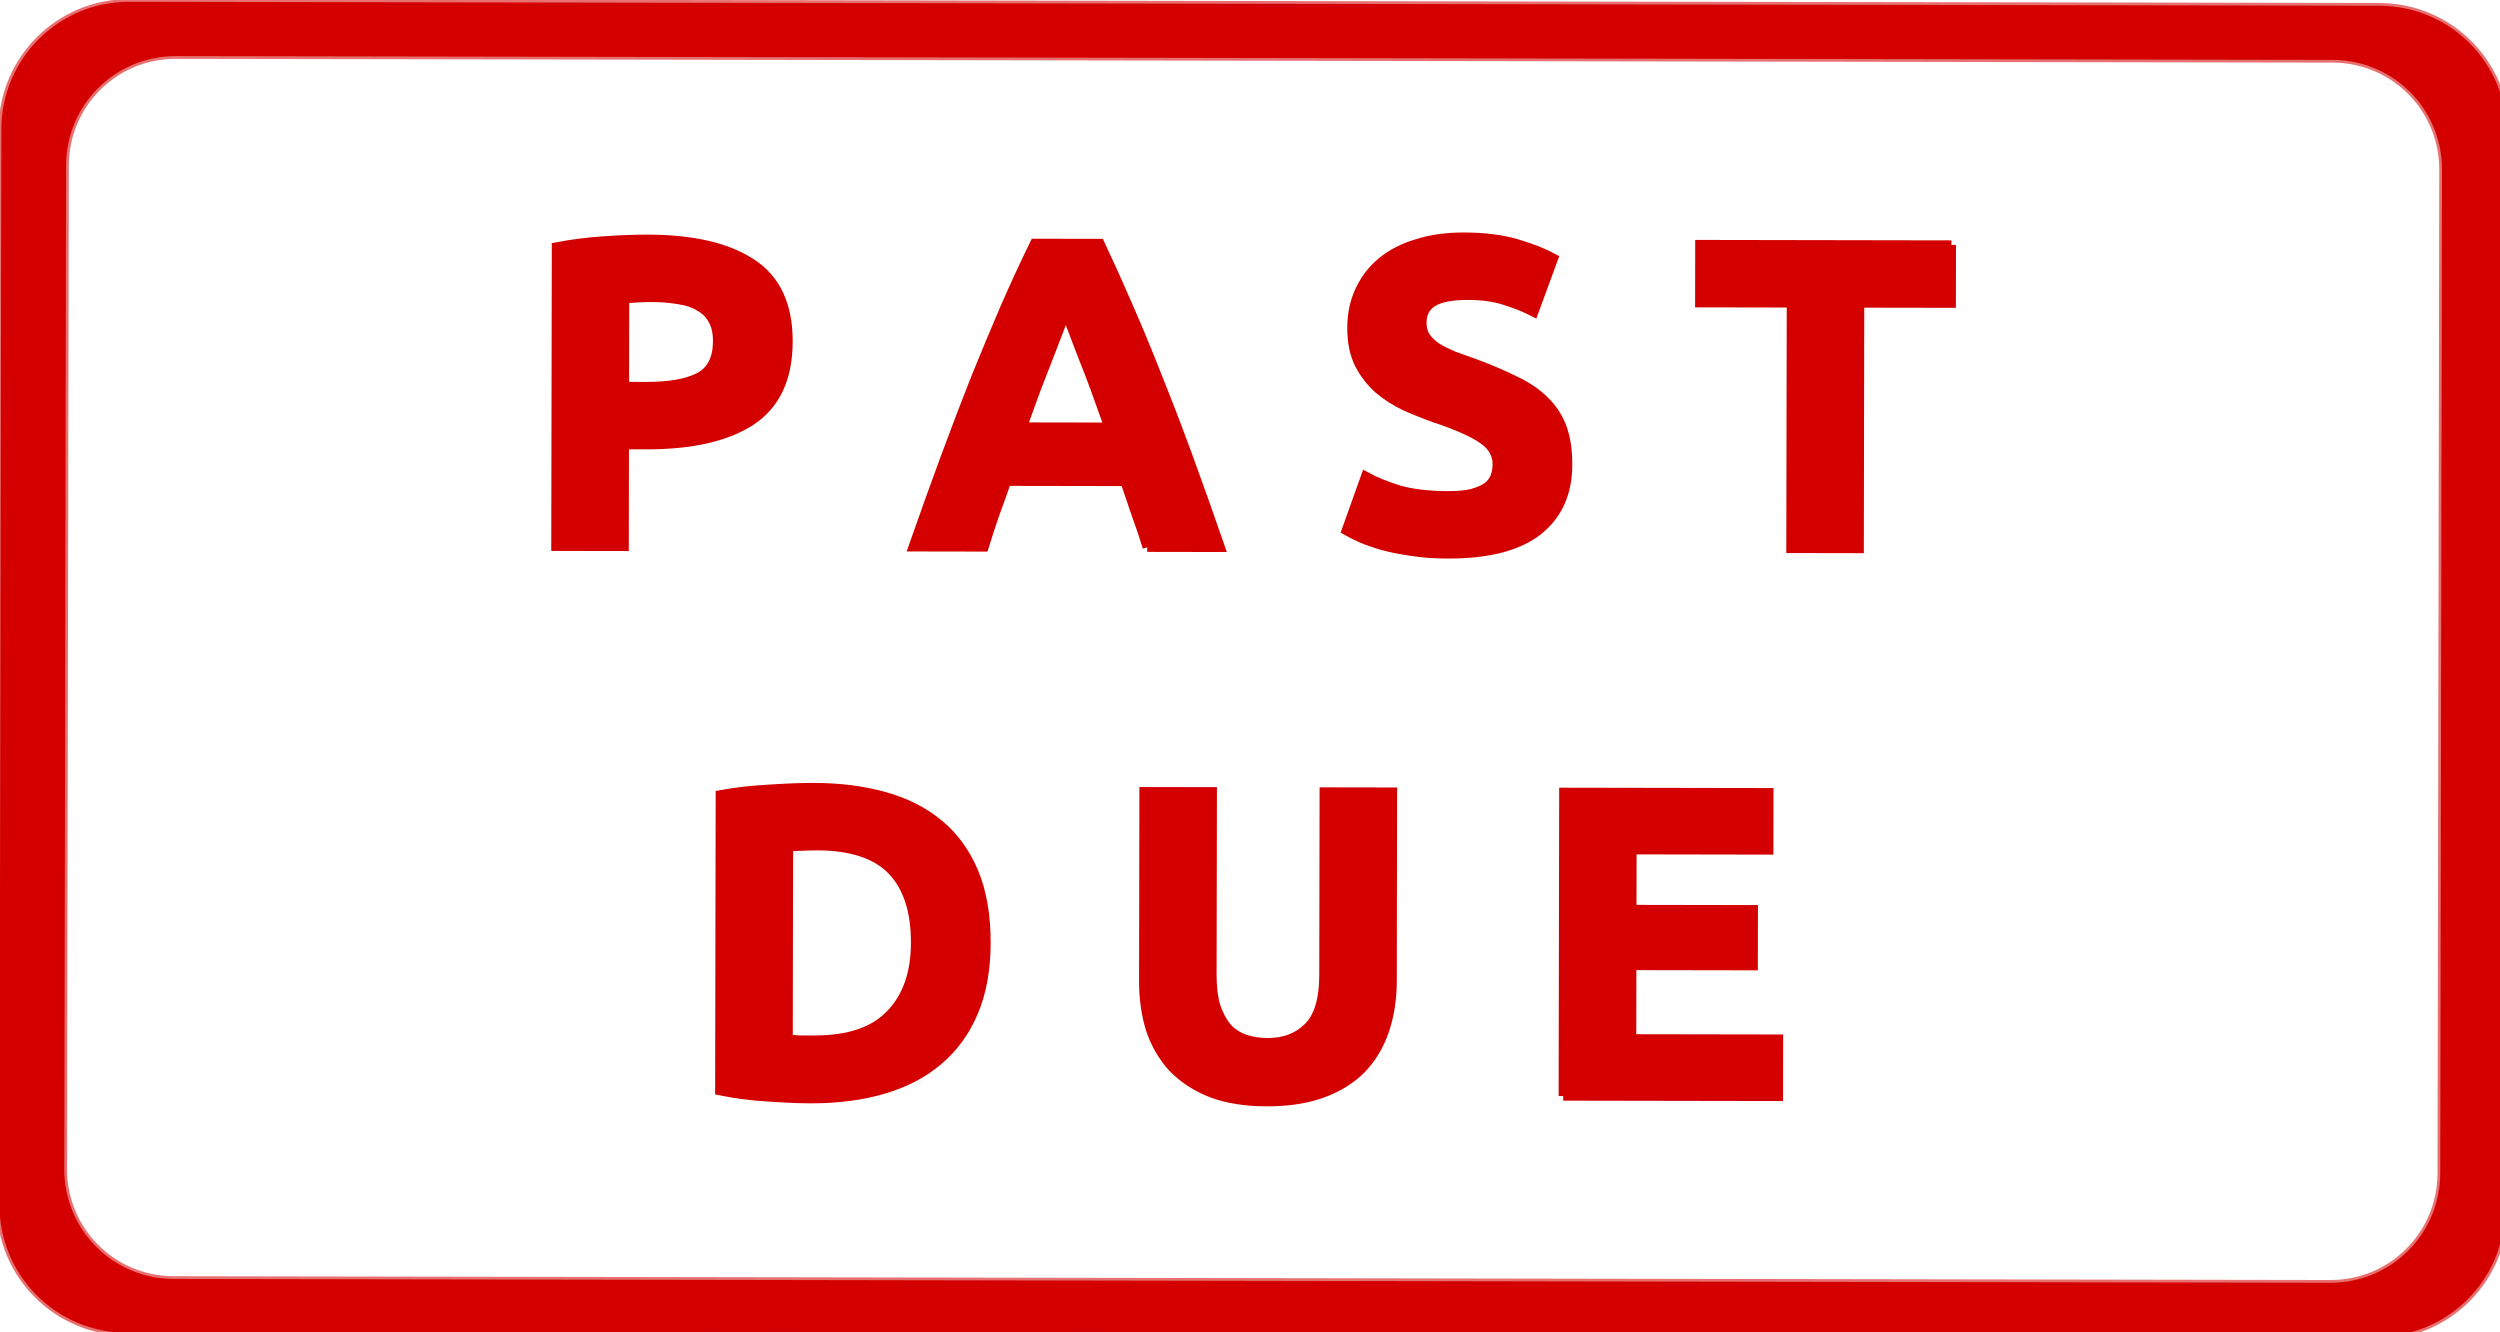 <svg width="289" height="154" viewBox="0 0 288 153" xmlns="http://www.w3.org/2000/svg">

 <title/>
 <g label="Layer 1" id="imagebot_12">
  <g label="Layer 1" stroke="#d40000" fill="#d40000" transform="rotate(45.717 144.495 76.97) matrix(0.736 -0.752 0.752 0.736 -38.344 585.926)" id="imagebot_13">
   <path stroke-linejoin="round" stroke-opacity="0.557" stroke="#d40000" stroke-linecap="round" stroke-width="0.6" fill="#d40000" d="M343.94,-287.1C336.184,-287.1 329.94,-280.856 329.94,-273.1L329.94,-155.38C329.94,-147.624 336.184,-141.38 343.94,-141.38L590.25,-141.38C598.006,-141.38 604.25,-147.624 604.25,-155.38L604.25,-273.1C604.25,-280.856 598.006,-287.1 590.25,-287.1L343.94,-287.1zM349.034,-281.163L585.154,-281.163C591.802,-281.163 597.154,-275.811 597.154,-269.163L597.154,-159.283C597.154,-152.635 591.802,-147.283 585.154,-147.283L349.034,-147.283C342.386,-147.283 337.034,-152.635 337.034,-159.283L337.034,-269.163C337.034,-275.811 342.386,-281.163 349.034,-281.163z" id="imagebot_22"/>
   <g stroke="#d40000" fill="#d40000" id="imagebot_14">
    <path stroke="#d40000" fill="#d40000" d="M400.71,-261.21C405.67,-261.21 409.478,-260.33 412.134,-258.57C414.79,-256.842 416.118,-253.994 416.118,-250.026C416.118,-246.026 414.774,-243.13 412.086,-241.338C409.398,-239.578 405.558,-238.698 400.566,-238.698L398.214,-238.698L398.214,-227.562L390.726,-227.562L390.726,-260.346C392.358,-260.666 394.086,-260.89 395.91,-261.018C397.734,-261.146 399.334,-261.21 400.71,-261.21M401.19,-254.826C400.646,-254.826 400.102,-254.81 399.558,-254.778C399.046,-254.746 398.598,-254.714 398.214,-254.682L398.214,-245.082L400.566,-245.082C403.158,-245.082 405.11,-245.434 406.422,-246.138C407.734,-246.842 408.39,-248.154 408.39,-250.074C408.39,-251.002 408.214,-251.77 407.862,-252.378C407.542,-252.986 407.062,-253.466 406.422,-253.818C405.814,-254.202 405.062,-254.458 404.166,-254.586C403.27,-254.746 402.278,-254.826 401.19,-254.826" id="imagebot_21"/>
    <path stroke="#d40000" fill="#d40000" d="M455.47,-227.57C455.118,-228.722 454.718,-229.906 454.27,-231.122C453.854,-232.338 453.438,-233.554 453.022,-234.77L440.062,-234.77C439.646,-233.554 439.214,-232.338 438.766,-231.122C438.35,-229.906 437.966,-228.722 437.614,-227.57L429.838,-227.57C431.086,-231.154 432.27,-234.466 433.39,-237.506S435.598,-243.41 436.654,-246.098C437.742,-248.786 438.798,-251.33 439.822,-253.73C440.878,-256.162 441.966,-258.53 443.086,-260.834L450.238,-260.834C451.326,-258.53 452.398,-256.162 453.454,-253.73C454.51,-251.33 455.566,-248.786 456.622,-246.098C457.71,-243.41 458.814,-240.546 459.934,-237.506S462.238,-231.154 463.486,-227.57L455.47,-227.57M446.494,-253.298C446.334,-252.818 446.094,-252.162 445.774,-251.33C445.454,-250.498 445.086,-249.538 444.67,-248.45C444.254,-247.362 443.79,-246.162 443.278,-244.85C442.798,-243.538 442.302,-242.162 441.79,-240.722L451.246,-240.722C450.734,-242.162 450.238,-243.538 449.758,-244.85C449.278,-246.162 448.814,-247.362 448.366,-248.45C447.95,-249.538 447.582,-250.498 447.262,-251.33C446.942,-252.162 446.686,-252.818 446.494,-253.298" id="imagebot_20"/>
    <path stroke="#d40000" fill="#d40000" d="M488.39,-233.28C489.446,-233.28 490.31,-233.36 490.982,-233.52C491.686,-233.712 492.246,-233.952 492.662,-234.24C493.078,-234.56 493.366,-234.928 493.526,-235.344C493.686,-235.76 493.766,-236.224 493.766,-236.736C493.766,-237.824 493.254,-238.72 492.23,-239.424C491.206,-240.16 489.446,-240.944 486.95,-241.776C485.862,-242.16 484.774,-242.592 483.686,-243.072C482.598,-243.584 481.622,-244.208 480.758,-244.944C479.894,-245.712 479.19,-246.624 478.646,-247.68C478.102,-248.768 477.83,-250.08 477.83,-251.616S478.118,-254.528 478.694,-255.744C479.27,-256.992 480.086,-258.048 481.142,-258.912C482.198,-259.776 483.478,-260.432 484.982,-260.88C486.486,-261.36 488.182,-261.6 490.07,-261.6C492.31,-261.6 494.246,-261.36 495.878,-260.88C497.51,-260.4 498.854,-259.872 499.91,-259.296L497.75,-253.392C496.822,-253.872 495.782,-254.288 494.63,-254.64C493.51,-255.024 492.15,-255.216 490.55,-255.216C488.758,-255.216 487.462,-254.96 486.662,-254.448C485.894,-253.968 485.51,-253.216 485.51,-252.192C485.51,-251.584 485.654,-251.072 485.942,-250.656C486.23,-250.24 486.63,-249.856 487.142,-249.504C487.686,-249.184 488.294,-248.88 488.966,-248.592C489.67,-248.336 490.438,-248.064 491.27,-247.776C492.998,-247.136 494.502,-246.496 495.782,-245.856C497.062,-245.248 498.118,-244.528 498.95,-243.696C499.814,-242.864 500.454,-241.888 500.87,-240.768C501.286,-239.648 501.494,-238.288 501.494,-236.688C501.494,-233.584 500.406,-231.168 498.23,-229.44C496.054,-227.744 492.774,-226.896 488.39,-226.896C486.918,-226.896 485.59,-226.992 484.406,-227.184C483.222,-227.344 482.166,-227.552 481.238,-227.808C480.342,-228.064 479.558,-228.336 478.886,-228.624C478.246,-228.912 477.702,-229.184 477.254,-229.44L479.366,-235.392C480.358,-234.848 481.574,-234.352 483.014,-233.904C484.486,-233.488 486.278,-233.28 488.39,-233.28" id="imagebot_19"/>
    <path stroke="#d40000" fill="#d40000" d="M543.46,-260.83L543.46,-254.446L533.428,-254.446L533.428,-227.566L525.94,-227.566L525.94,-254.446L515.908,-254.446L515.908,-260.83L543.46,-260.83" id="imagebot_18"/>
    <path stroke="#d40000" fill="#d40000" d="M416.26,-173.66C416.612,-173.628 417.012,-173.596 417.46,-173.564L419.14,-173.564C422.884,-173.564 425.652,-174.508 427.444,-176.396C429.268,-178.284 430.18,-180.892 430.18,-184.22C430.18,-187.708 429.316,-190.348 427.588,-192.14S423.124,-194.828 419.38,-194.828C418.868,-194.828 418.34,-194.812 417.796,-194.78C417.252,-194.78 416.74,-194.748 416.26,-194.684L416.26,-173.66M437.908,-184.22C437.908,-181.34 437.46,-178.828 436.564,-176.684C435.668,-174.54 434.388,-172.764 432.724,-171.356C431.092,-169.948 429.092,-168.892 426.724,-168.188S421.7,-167.132 418.756,-167.132C417.412,-167.132 415.844,-167.196 414.052,-167.324C412.26,-167.42 410.5,-167.644 408.772,-167.996L408.772,-200.396C410.5,-200.716 412.292,-200.924 414.148,-201.02C416.036,-201.148 417.652,-201.212 418.996,-201.212C421.844,-201.212 424.42,-200.892 426.724,-200.252C429.06,-199.612 431.06,-198.604 432.724,-197.228S435.668,-194.092 436.564,-191.948C437.46,-189.804 437.908,-187.228 437.908,-184.22" id="imagebot_17"/>
    <path stroke="#d40000" fill="#d40000" d="M468.65,-166.89C466.314,-166.89 464.298,-167.21 462.602,-167.85C460.906,-168.522 459.498,-169.434 458.378,-170.586C457.29,-171.77 456.474,-173.162 455.93,-174.762C455.418,-176.394 455.162,-178.186 455.162,-180.138L455.162,-200.826L462.65,-200.826L462.65,-180.762C462.65,-179.418 462.794,-178.266 463.082,-177.306C463.402,-176.378 463.818,-175.61 464.33,-175.002C464.874,-174.426 465.514,-174.01 466.25,-173.754C467.018,-173.498 467.85,-173.37 468.746,-173.37C470.57,-173.37 472.042,-173.93 473.162,-175.05C474.314,-176.17 474.89,-178.074 474.89,-180.762L474.89,-200.826L482.378,-200.826L482.378,-180.138C482.378,-178.186 482.106,-176.394 481.562,-174.762C481.018,-173.13 480.186,-171.722 479.066,-170.538C477.946,-169.386 476.522,-168.49 474.794,-167.85S471.018,-166.89 468.65,-166.89" id="imagebot_16"/>
    <path stroke="#d40000" fill="#d40000" d="M501.12,-167.57L501.12,-200.834L523.584,-200.834L523.584,-194.546L508.608,-194.546L508.608,-188.018L521.904,-188.018L521.904,-181.874L508.608,-181.874L508.608,-173.858L524.688,-173.858L524.688,-167.57L501.12,-167.57" id="imagebot_15"/>
   </g>
  </g>
  <title label="Layer 1"/>
 </g>
</svg>